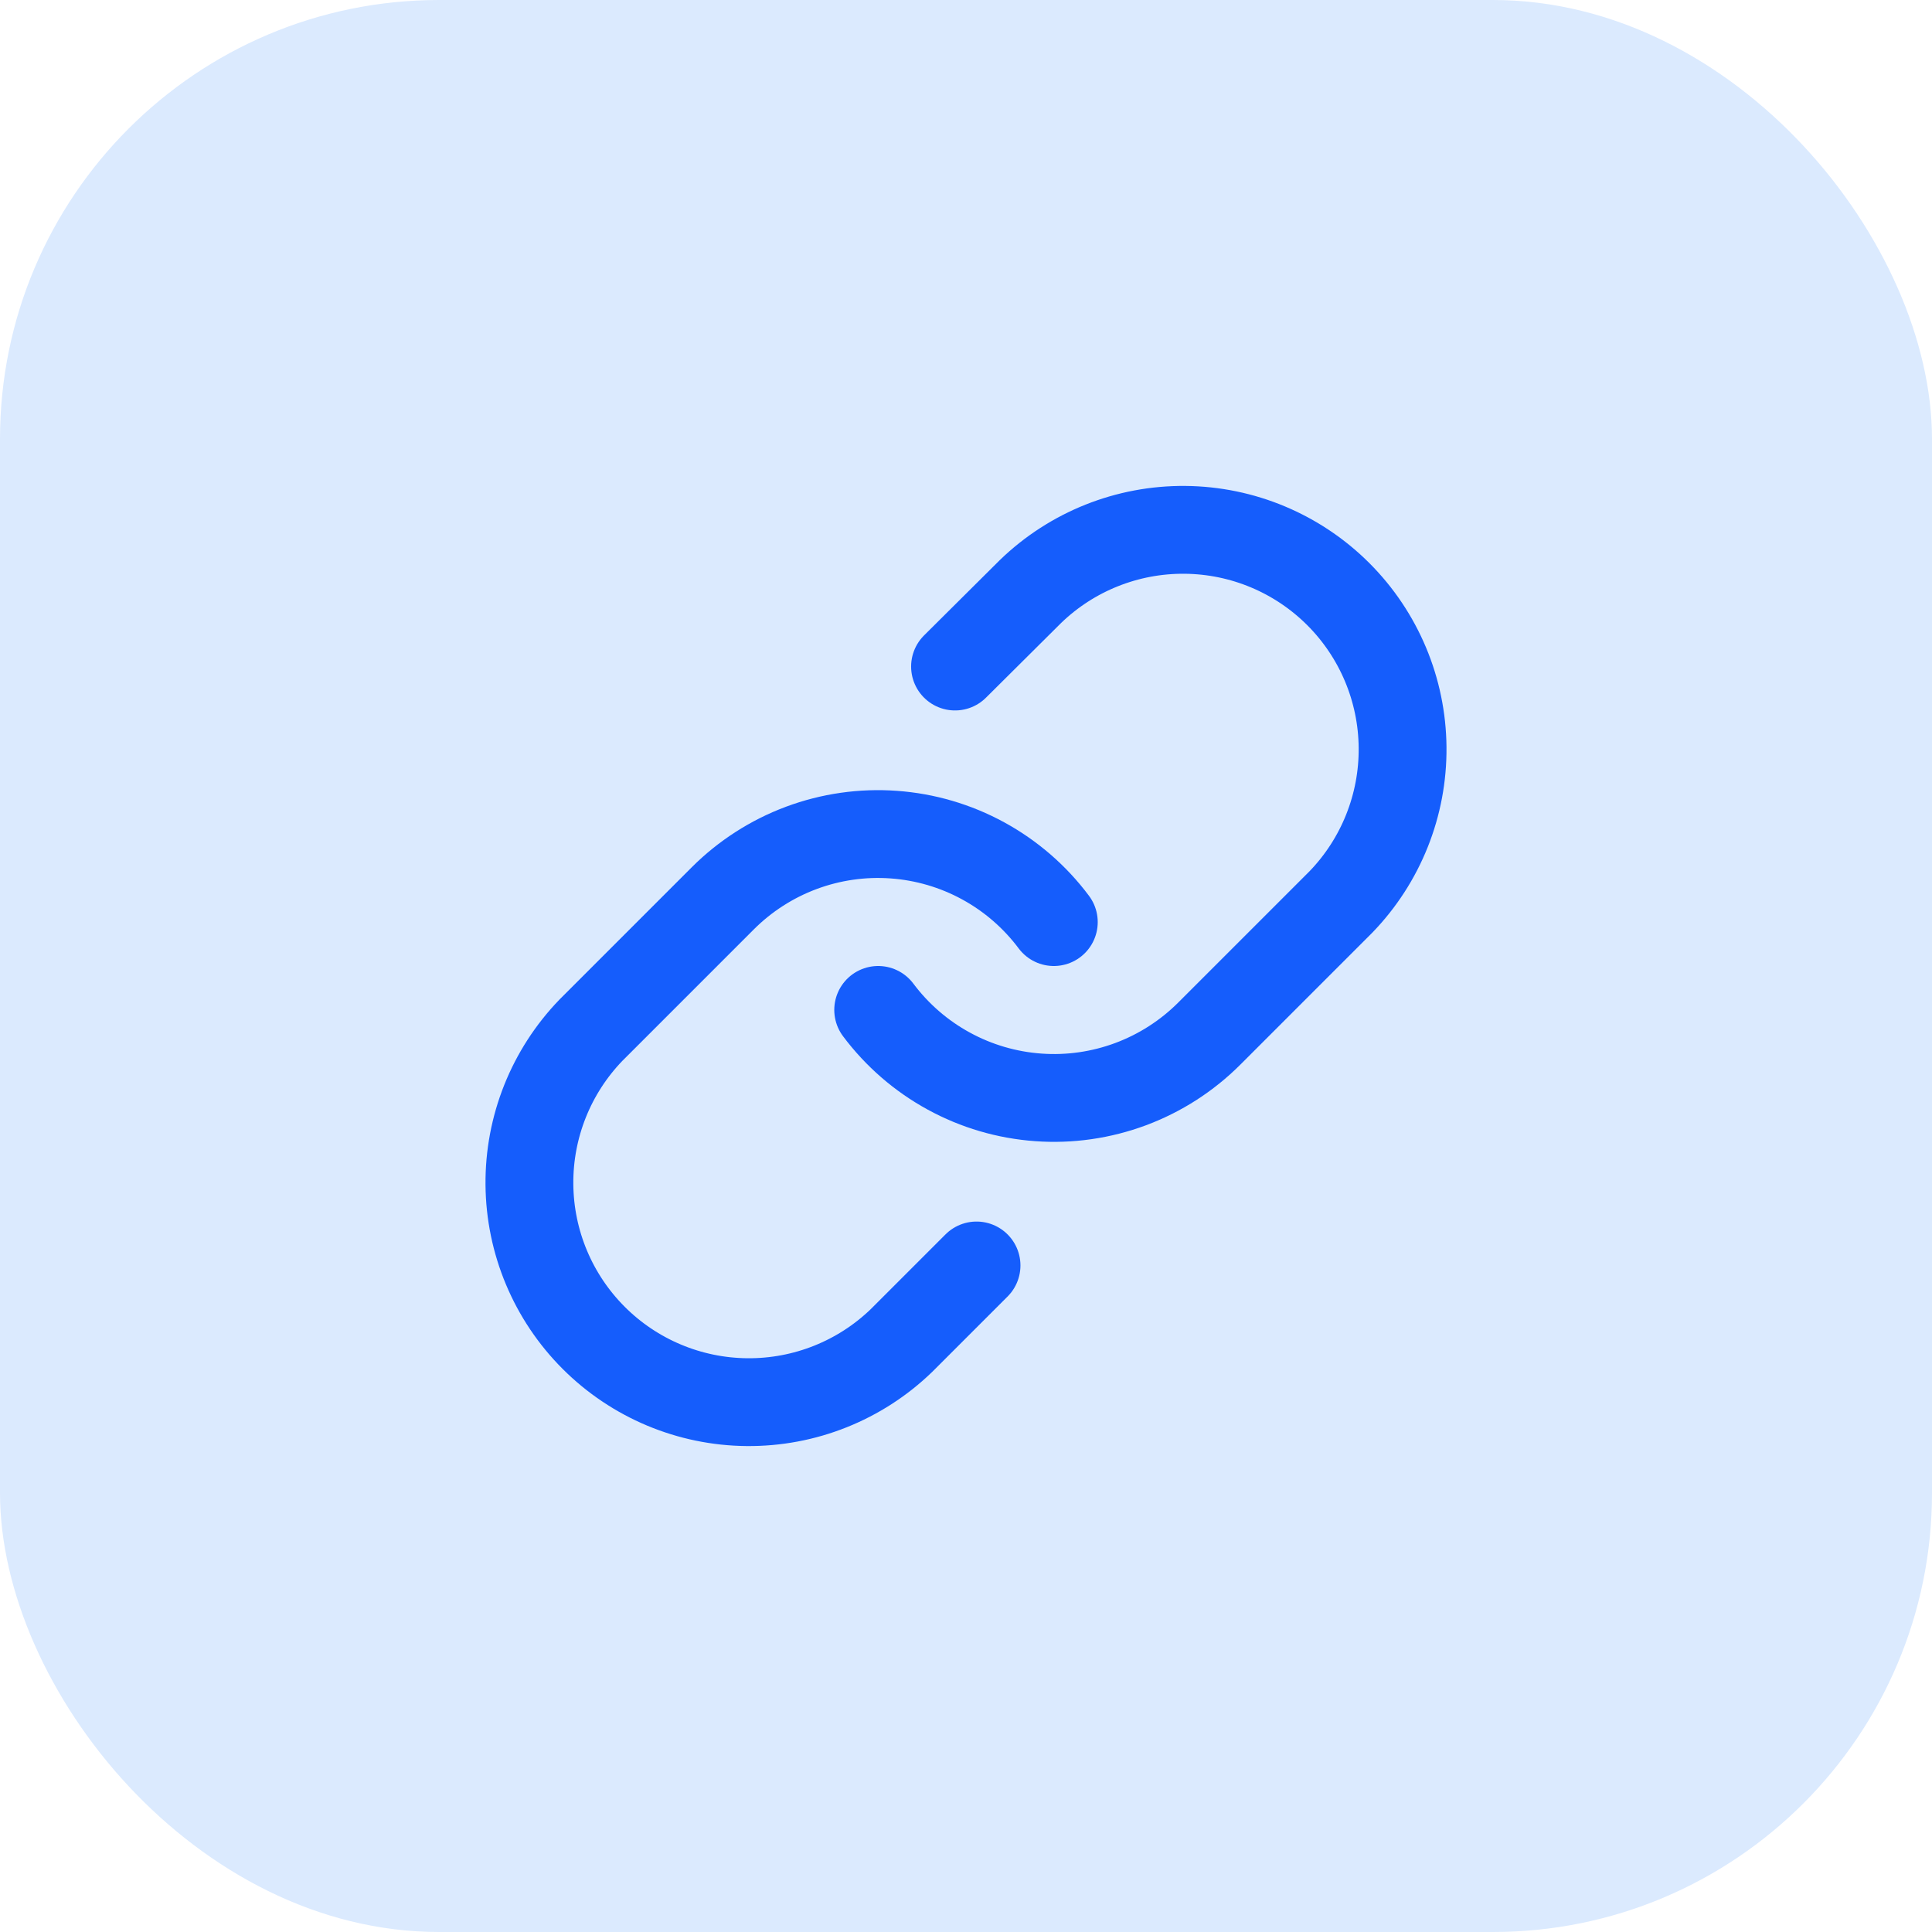 <svg width="44" height="44" viewBox="0 0 44 44" fill="none" xmlns="http://www.w3.org/2000/svg">
<rect width="44" height="44" rx="10" fill="#DBEAFE"/>
<path d="M20 23C20.43 23.574 20.977 24.049 21.607 24.393C22.236 24.737 22.931 24.941 23.647 24.992C24.362 25.044 25.08 24.94 25.751 24.69C26.423 24.439 27.033 24.047 27.54 23.54L30.54 20.54C31.451 19.597 31.955 18.334 31.943 17.023C31.932 15.712 31.406 14.458 30.479 13.531C29.552 12.604 28.298 12.078 26.987 12.067C25.676 12.055 24.413 12.559 23.47 13.47L21.75 15.18" stroke="#155DFC" stroke-width="2" stroke-linecap="round" stroke-linejoin="round"/>
<path d="M24 21C23.571 20.426 23.023 19.951 22.394 19.607C21.765 19.263 21.069 19.059 20.354 19.008C19.638 18.956 18.921 19.06 18.249 19.31C17.577 19.561 16.967 19.953 16.46 20.46L13.46 23.46C12.549 24.403 12.045 25.666 12.057 26.977C12.068 28.288 12.594 29.542 13.521 30.469C14.448 31.396 15.702 31.922 17.013 31.933C18.324 31.945 19.587 31.441 20.53 30.53L22.24 28.82" stroke="#155DFC" stroke-width="2" stroke-linecap="round" stroke-linejoin="round"/>
</svg>
